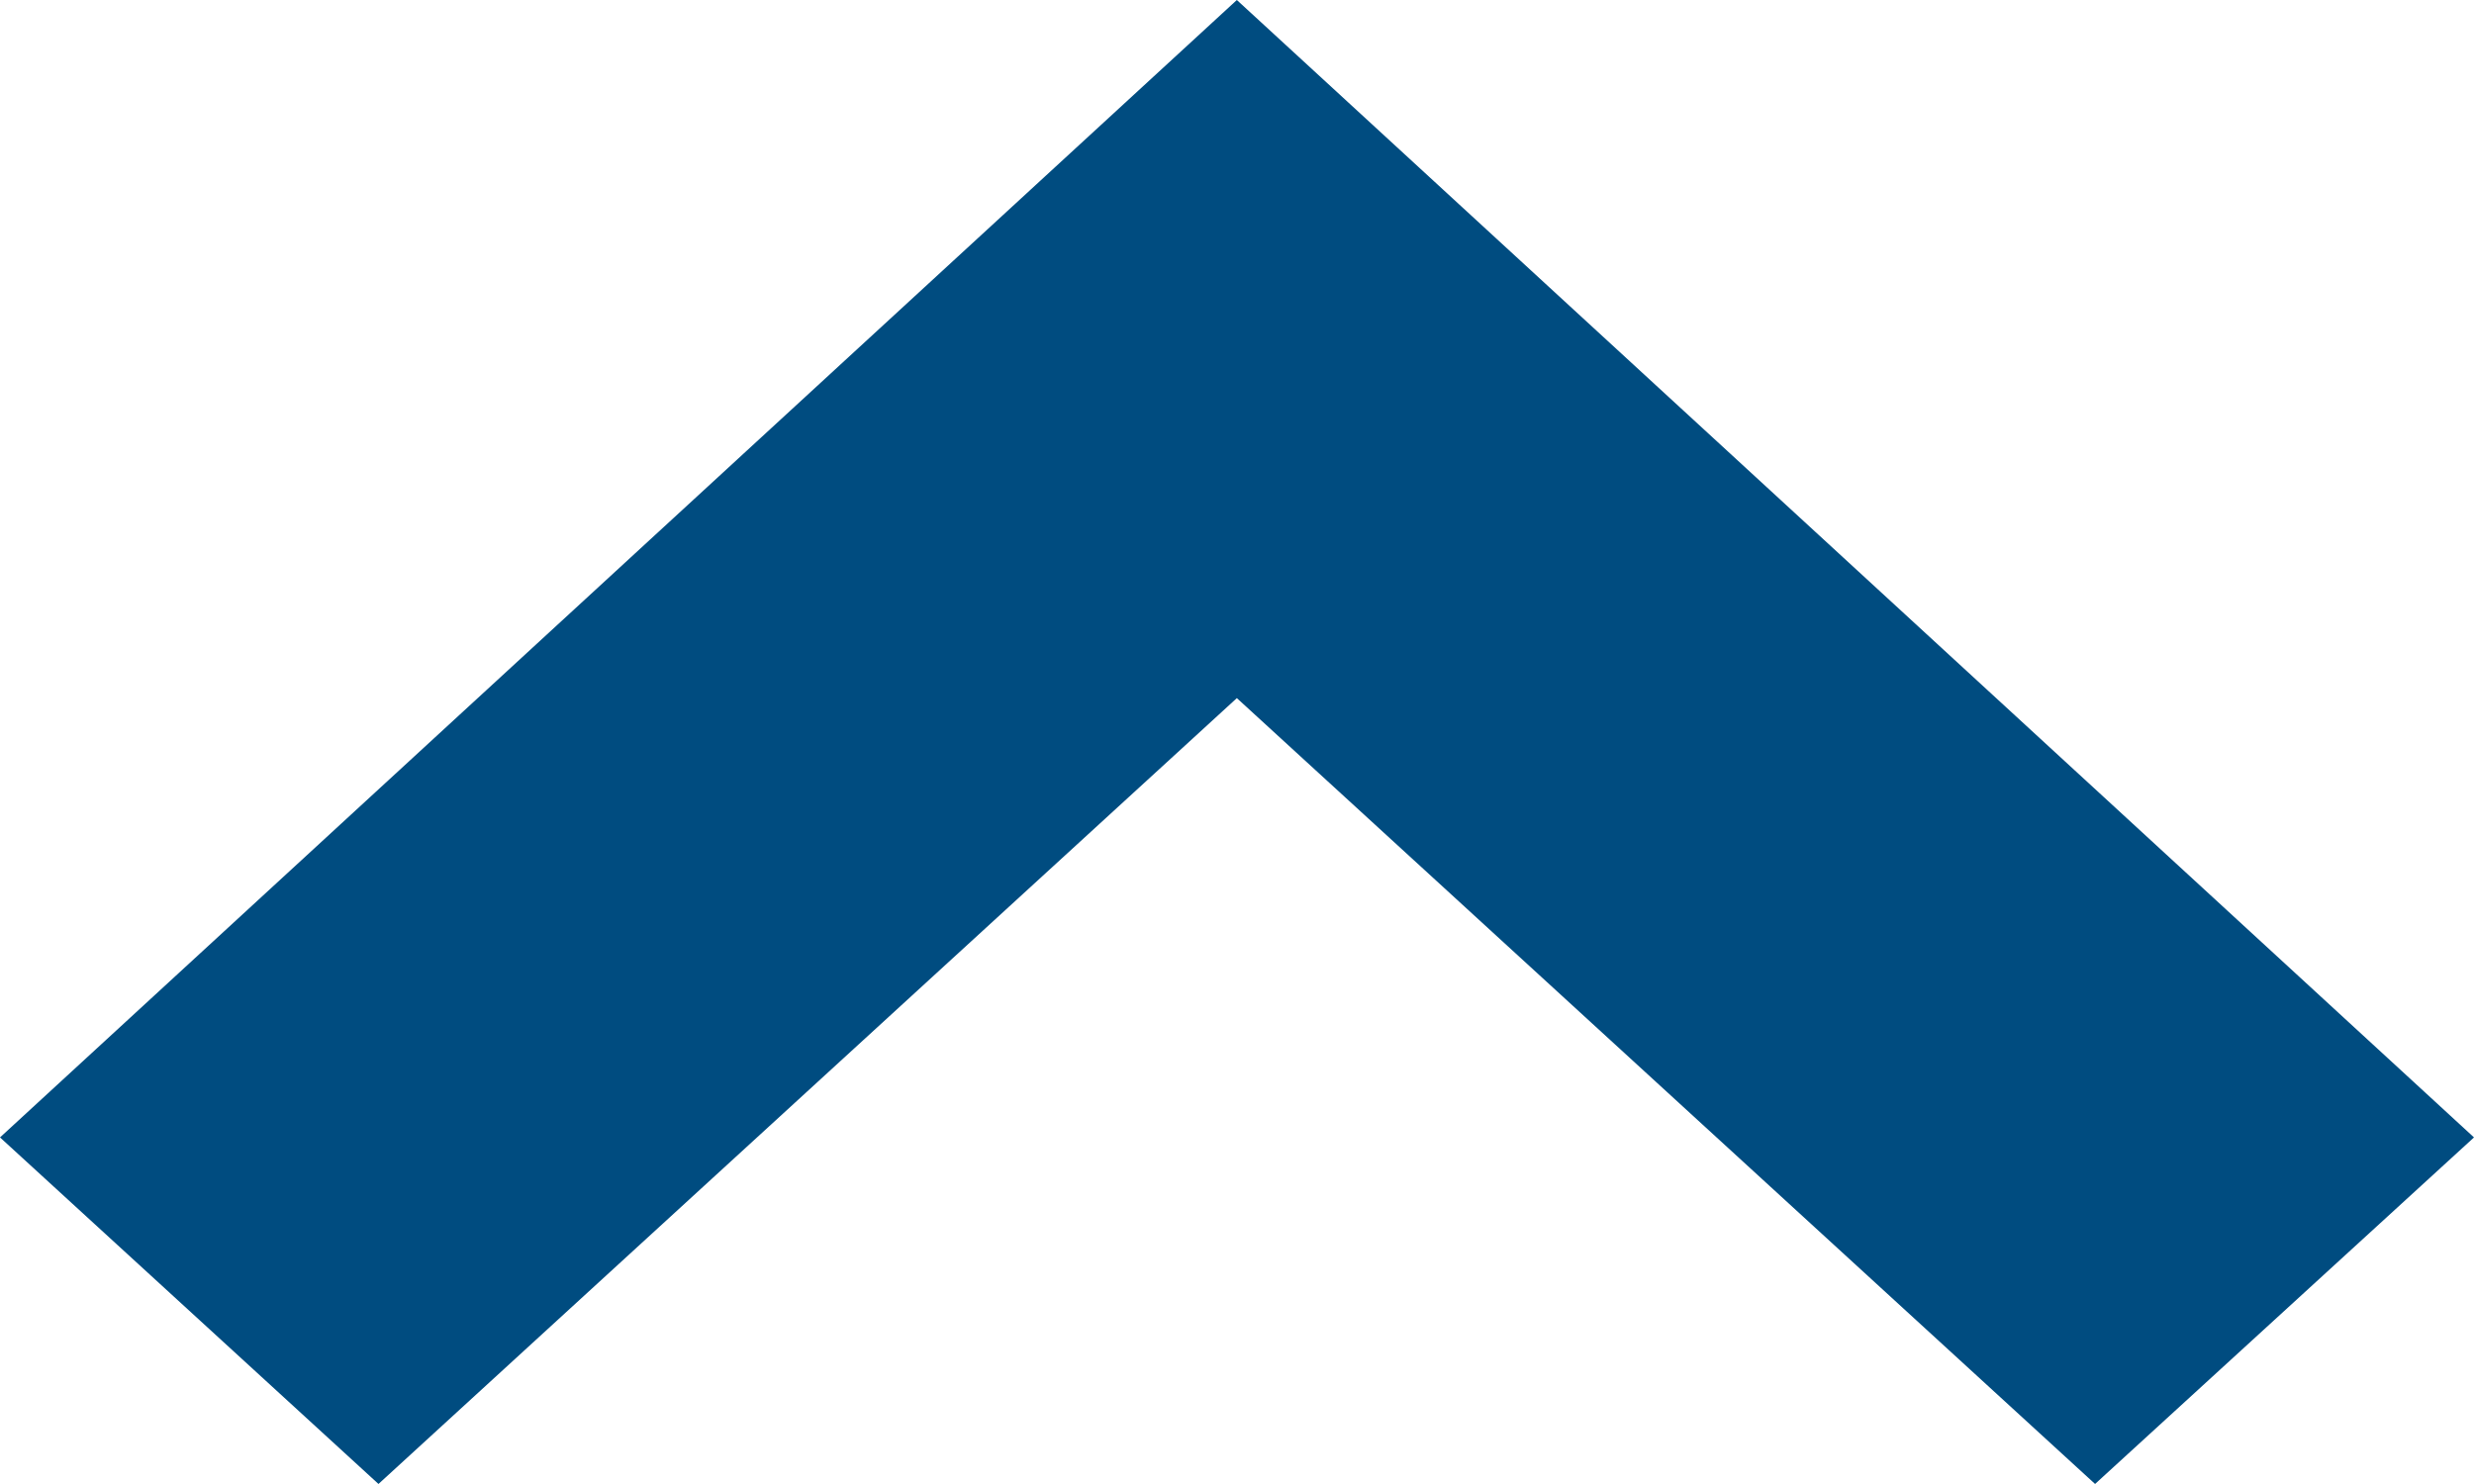 <?xml version="1.0" standalone="no"?>
<!DOCTYPE svg PUBLIC "-//W3C//DTD SVG 1.1//EN" "http://www.w3.org/Graphics/SVG/1.1/DTD/svg11.dtd">
<!--Generator: Xara Designer (www.xara.com), SVG filter version: 6.5.0.22-->
<svg fill="none" fill-rule="evenodd" stroke="black" stroke-width="0.501" stroke-linejoin="bevel" stroke-miterlimit="10" font-family="Times New Roman" font-size="16" style="font-variant-ligatures:none" xmlns:xlink="http://www.w3.org/1999/xlink" xmlns="http://www.w3.org/2000/svg" version="1.1" overflow="visible" width="16.322pt" height="9.793pt" viewBox="158.319 -584.362 16.322 9.793">
 <defs>
	</defs>
 <g id="Page background" transform="scale(1 -1)"/>
 <g id="Layer 1" transform="scale(1 -1)">
  <g id="Group" fill="#004c80" fill-rule="nonzero" stroke-linejoin="miter" stroke="none" stroke-width="1.864">
   <g id="Group_1">
    <path d="M 158.319,576.856 L 160.816,574.569 L 166.479,579.755 L 172.141,574.569 L 174.641,576.856 L 166.479,584.362 Z" marker-start="none" marker-end="none"/>
   </g>
  </g>
 </g>
</svg>

